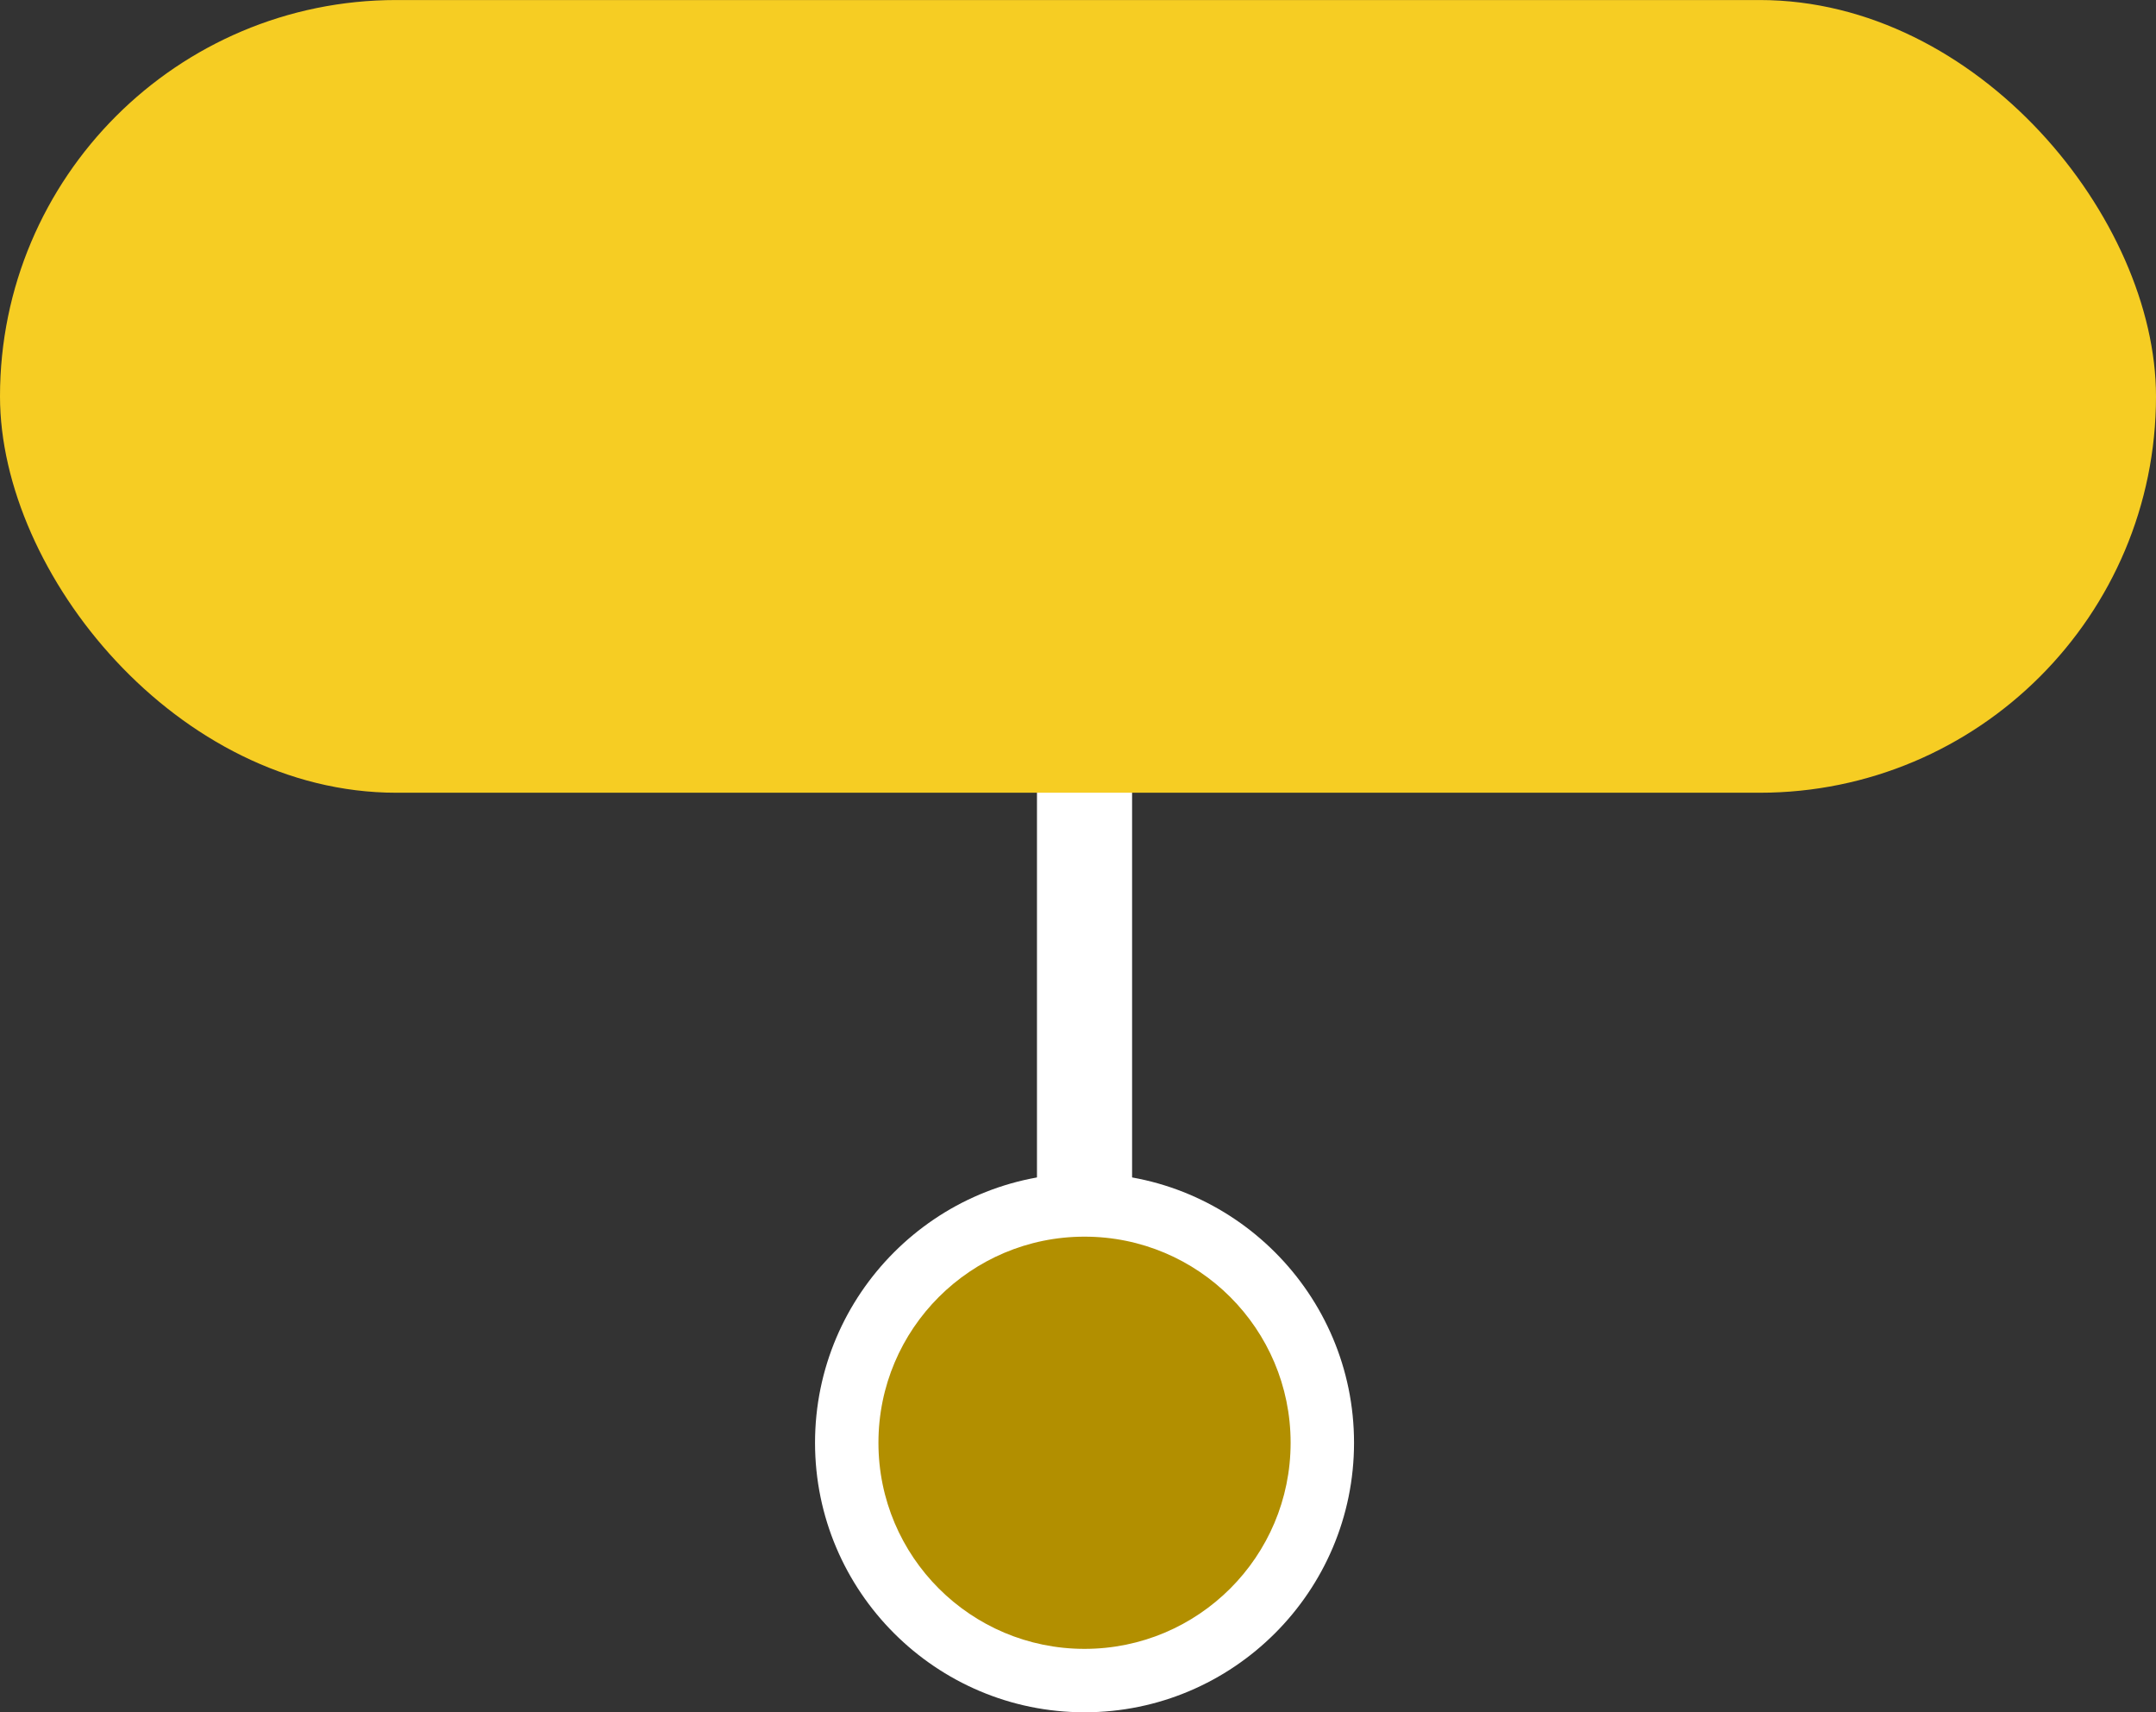 <svg xmlns="http://www.w3.org/2000/svg" width="68" height="54" viewBox="0 0 68 54">
  <rect x="0" y="0" width="68" height="54" fill="#333333" stroke="none"/>
  <g id="Group_25489" data-name="Group 25489" transform="translate(14850.947 20333.419)">
    <g id="Group_25478" data-name="Group 25478" transform="translate(-14823.241 -20309.859)">
      <line id="Line_406" data-name="Line 406" y2="18" transform="translate(6.5)" fill="none" stroke="#fff" stroke-linecap="round" stroke-width="3"/>
      <g id="Path_49466" data-name="Path 49466" transform="translate(0 15.441)" fill="#b28f00">
        <path d="M 6.5 14 C 2.364 14 -1 10.636 -1 6.5 C -1 2.364 2.364 -1 6.5 -1 C 10.636 -1 14 2.364 14 6.5 C 14 10.636 10.636 14 6.5 14 Z" stroke="none"/>
        <path d="M 6.5 0 C 2.91 0 0 2.91 0 6.5 C 0 10.09 2.91 13 6.5 13 C 10.09 13 13 10.09 13 6.5 C 13 2.91 10.09 0 6.5 0 M 6.5 -2 C 11.187 -2 15 1.813 15 6.5 C 15 11.187 11.187 15 6.5 15 C 1.813 15 -2 11.187 -2 6.5 C -2 1.813 1.813 -2 6.5 -2 Z" stroke="none" fill="#fff"/>
      </g>
    </g>
    <rect id="Rectangle_9897" data-name="Rectangle 9897" width="68" height="25" rx="12.5" transform="translate(-14850.947 -20333.418)" fill="#f6cd23"/>
  </g>
</svg>
